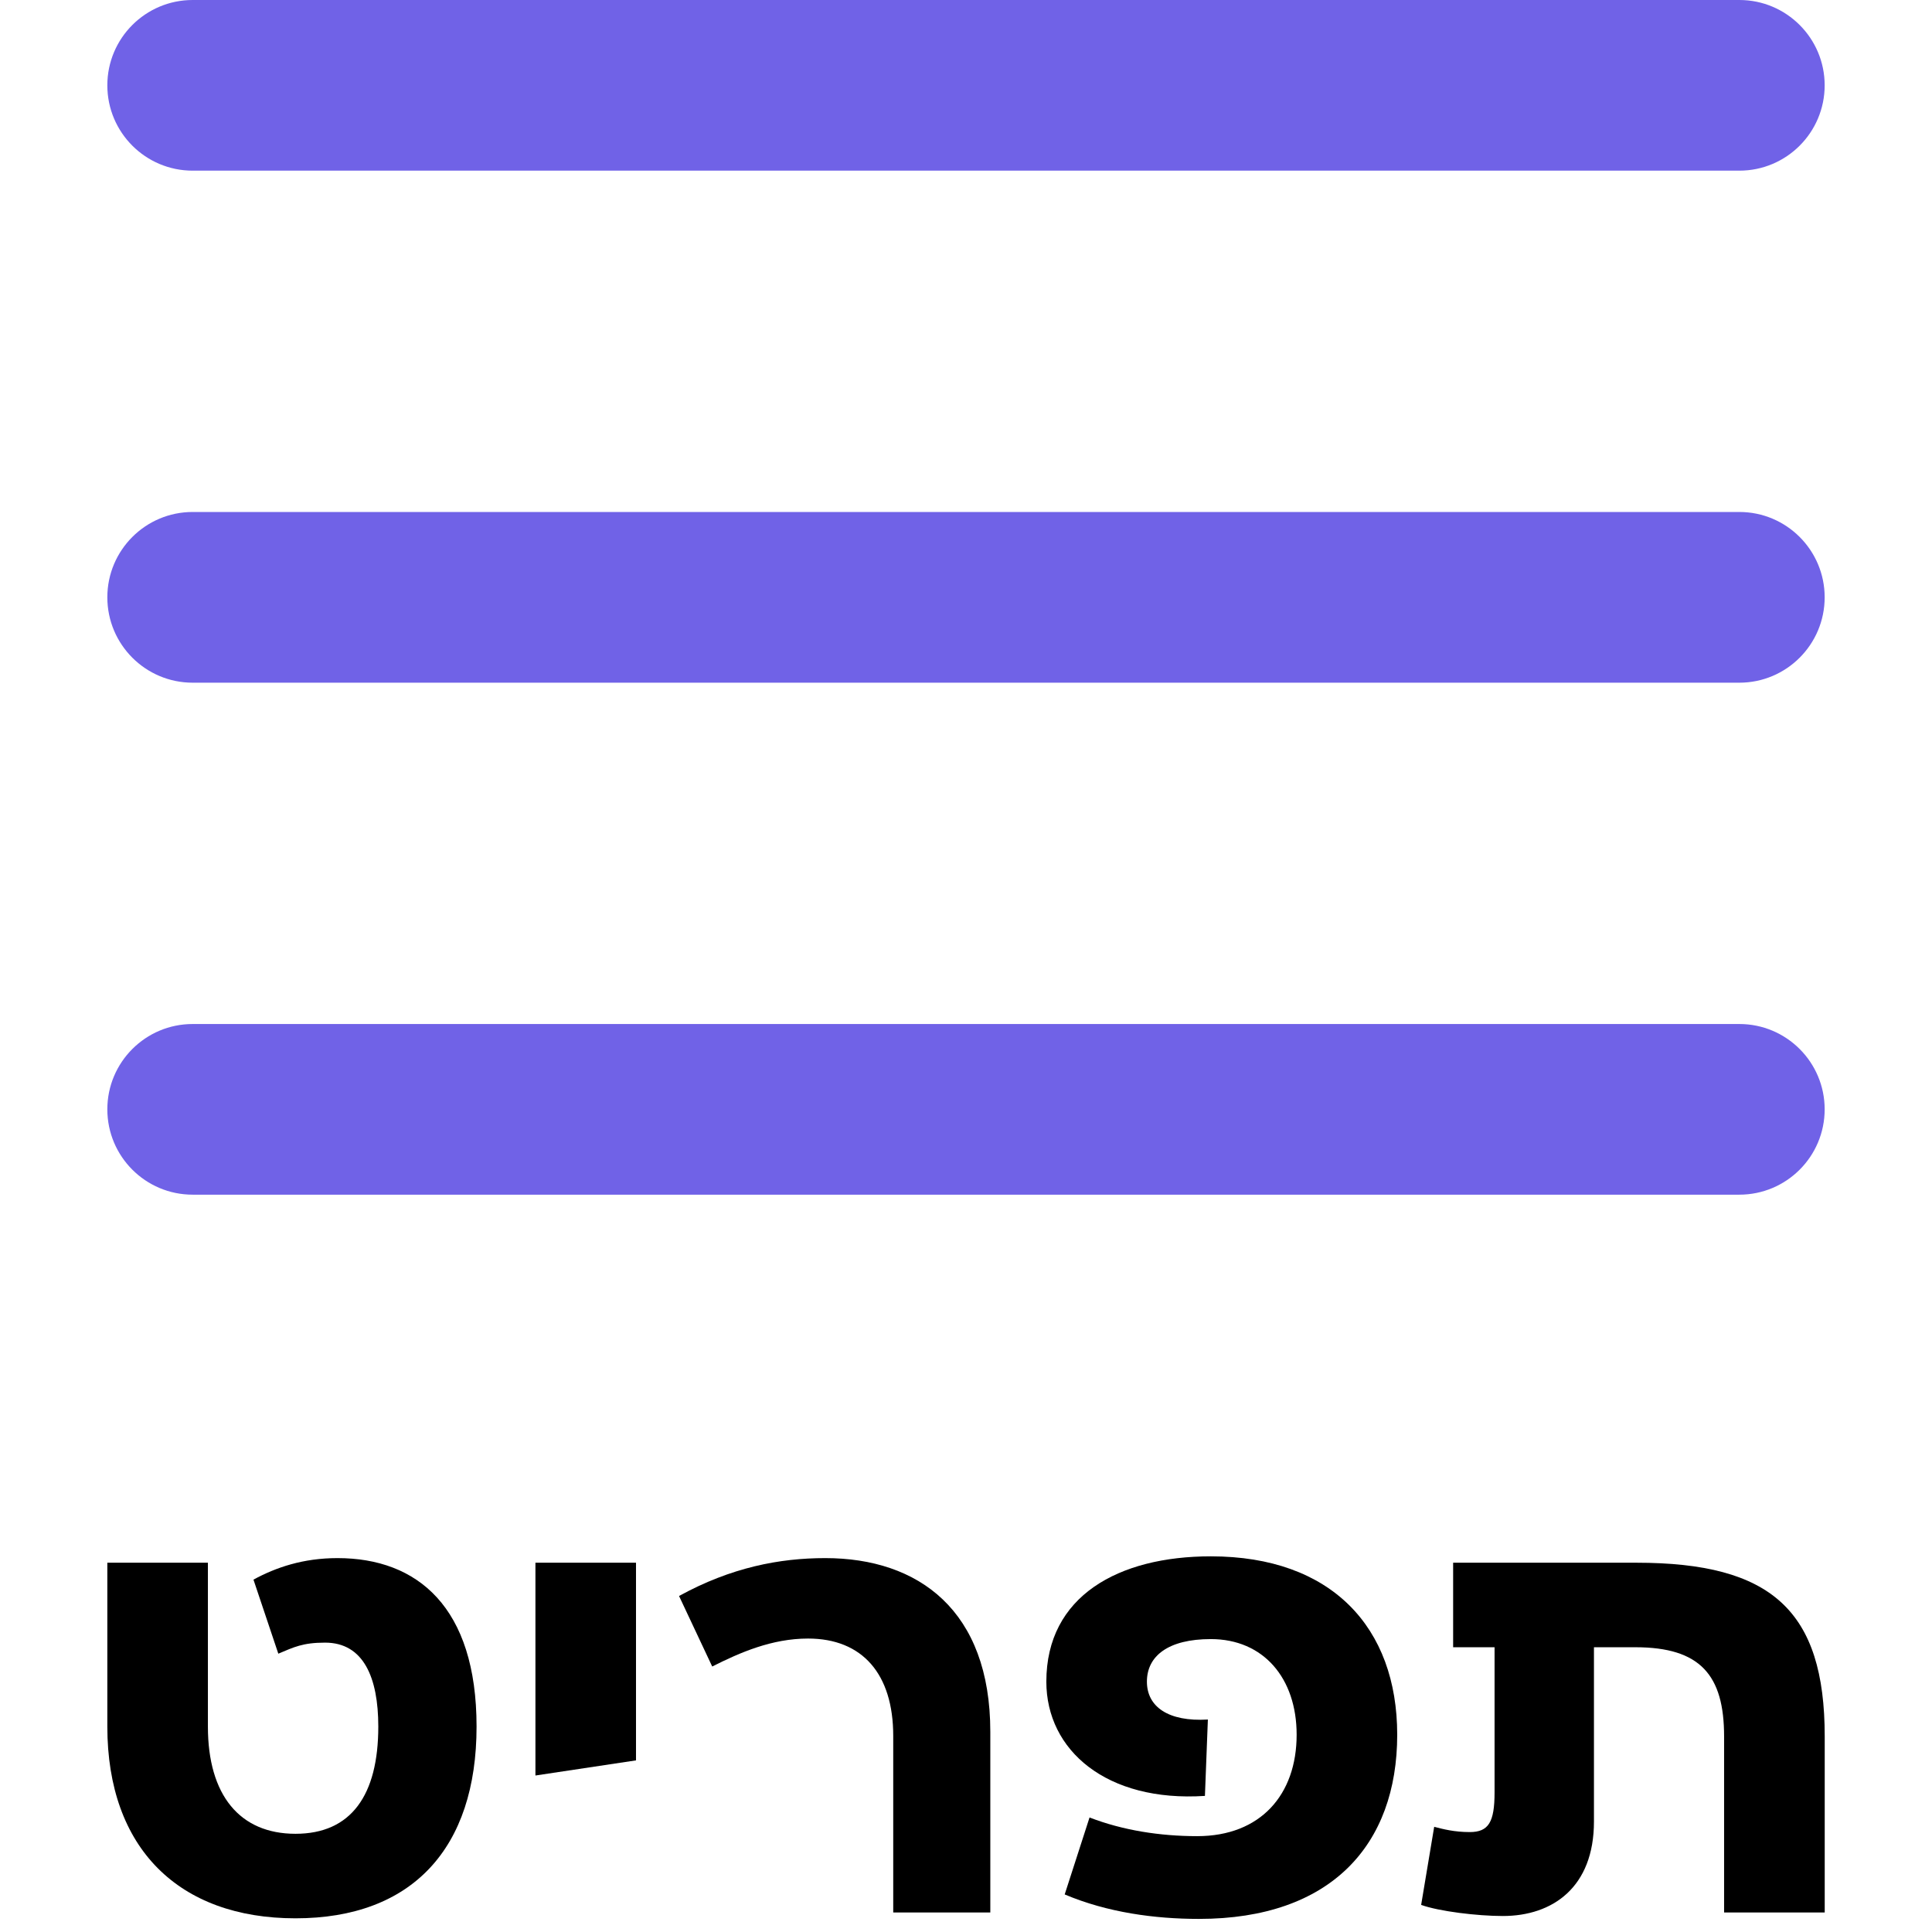 <svg xmlns="http://www.w3.org/2000/svg" width="36" height="36" viewBox="0 0 36 36" fill="none"><g clip-path="url(#clip0_2086_5)"><path fill-rule="evenodd" clip-rule="evenodd" d="M2 11.13C2 10.252 2.712 9.54 3.59 9.54H32.41C33.288 9.54 34 10.252 34 11.13V11.13C34 12.009 33.288 12.721 32.41 12.721H3.59C2.712 12.721 2 12.009 2 11.13V11.13ZM2 1.59C2 0.712 2.712 0 3.59 0H32.41C33.288 0 34 0.712 34 1.59V1.59C34 2.468 33.288 3.18 32.41 3.18H3.59C2.712 3.18 2 2.468 2 1.59V1.59ZM2 20.671C2 19.793 2.712 19.081 3.59 19.081H32.41C33.288 19.081 34 19.793 34 20.671V20.671C34 21.549 33.288 22.261 32.41 22.261H3.59C2.712 22.261 2 21.549 2 20.671V20.671Z" fill="#7062E7"></path></g><path d="M30.494 29.119C33.008 29.119 34.001 30.01 34.001 32.356V35.636H32.126V32.356C32.126 31.216 31.685 30.694 30.473 30.694H29.701V33.942C29.701 35.169 28.929 35.702 28.003 35.702C27.529 35.702 26.812 35.615 26.481 35.495L26.724 34.04C26.889 34.083 27.099 34.138 27.386 34.138C27.738 34.138 27.849 33.953 27.849 33.399V30.694H27.077V29.119H30.494Z" fill="black"></path><path d="M22.562 29C24.811 29 26.035 30.325 26.035 32.324C26.035 34.377 24.8 35.756 22.341 35.756C21.515 35.756 20.633 35.636 19.839 35.3L20.302 33.866C20.919 34.105 21.614 34.214 22.308 34.214C23.488 34.214 24.161 33.442 24.161 32.324C24.161 31.27 23.543 30.542 22.562 30.542C21.768 30.542 21.371 30.857 21.371 31.335C21.371 31.802 21.768 32.085 22.507 32.041L22.452 33.464C20.622 33.584 19.497 32.617 19.497 31.335C19.497 29.739 20.842 29 22.562 29Z" fill="black"></path><path d="M18.453 32.269V35.636H16.644V32.345C16.644 31.194 16.071 30.532 15.057 30.532C14.384 30.532 13.789 30.792 13.271 31.053L12.653 29.739C13.623 29.206 14.528 29.033 15.377 29.033C17.118 29.033 18.453 30.01 18.453 32.269Z" fill="black"></path><path d="M9.977 29.119H11.851V32.802L9.977 33.084V29.119Z" fill="black"></path><path d="M6.289 29.033C7.777 29.033 8.88 29.945 8.88 32.172C8.88 34.442 7.678 35.745 5.506 35.745C3.334 35.745 2 34.442 2 32.172V29.119H3.874V32.172C3.874 33.453 4.47 34.17 5.506 34.17C6.542 34.17 7.049 33.453 7.049 32.172C7.049 31.259 6.774 30.608 6.057 30.608C5.638 30.608 5.473 30.694 5.186 30.814L4.723 29.434C5.142 29.206 5.649 29.033 6.289 29.033Z" fill="black"></path><defs><clipPath id="clip0_2086_5"><rect width="32" height="22.261" fill="white" transform="translate(2)"></rect></clipPath></defs></svg>